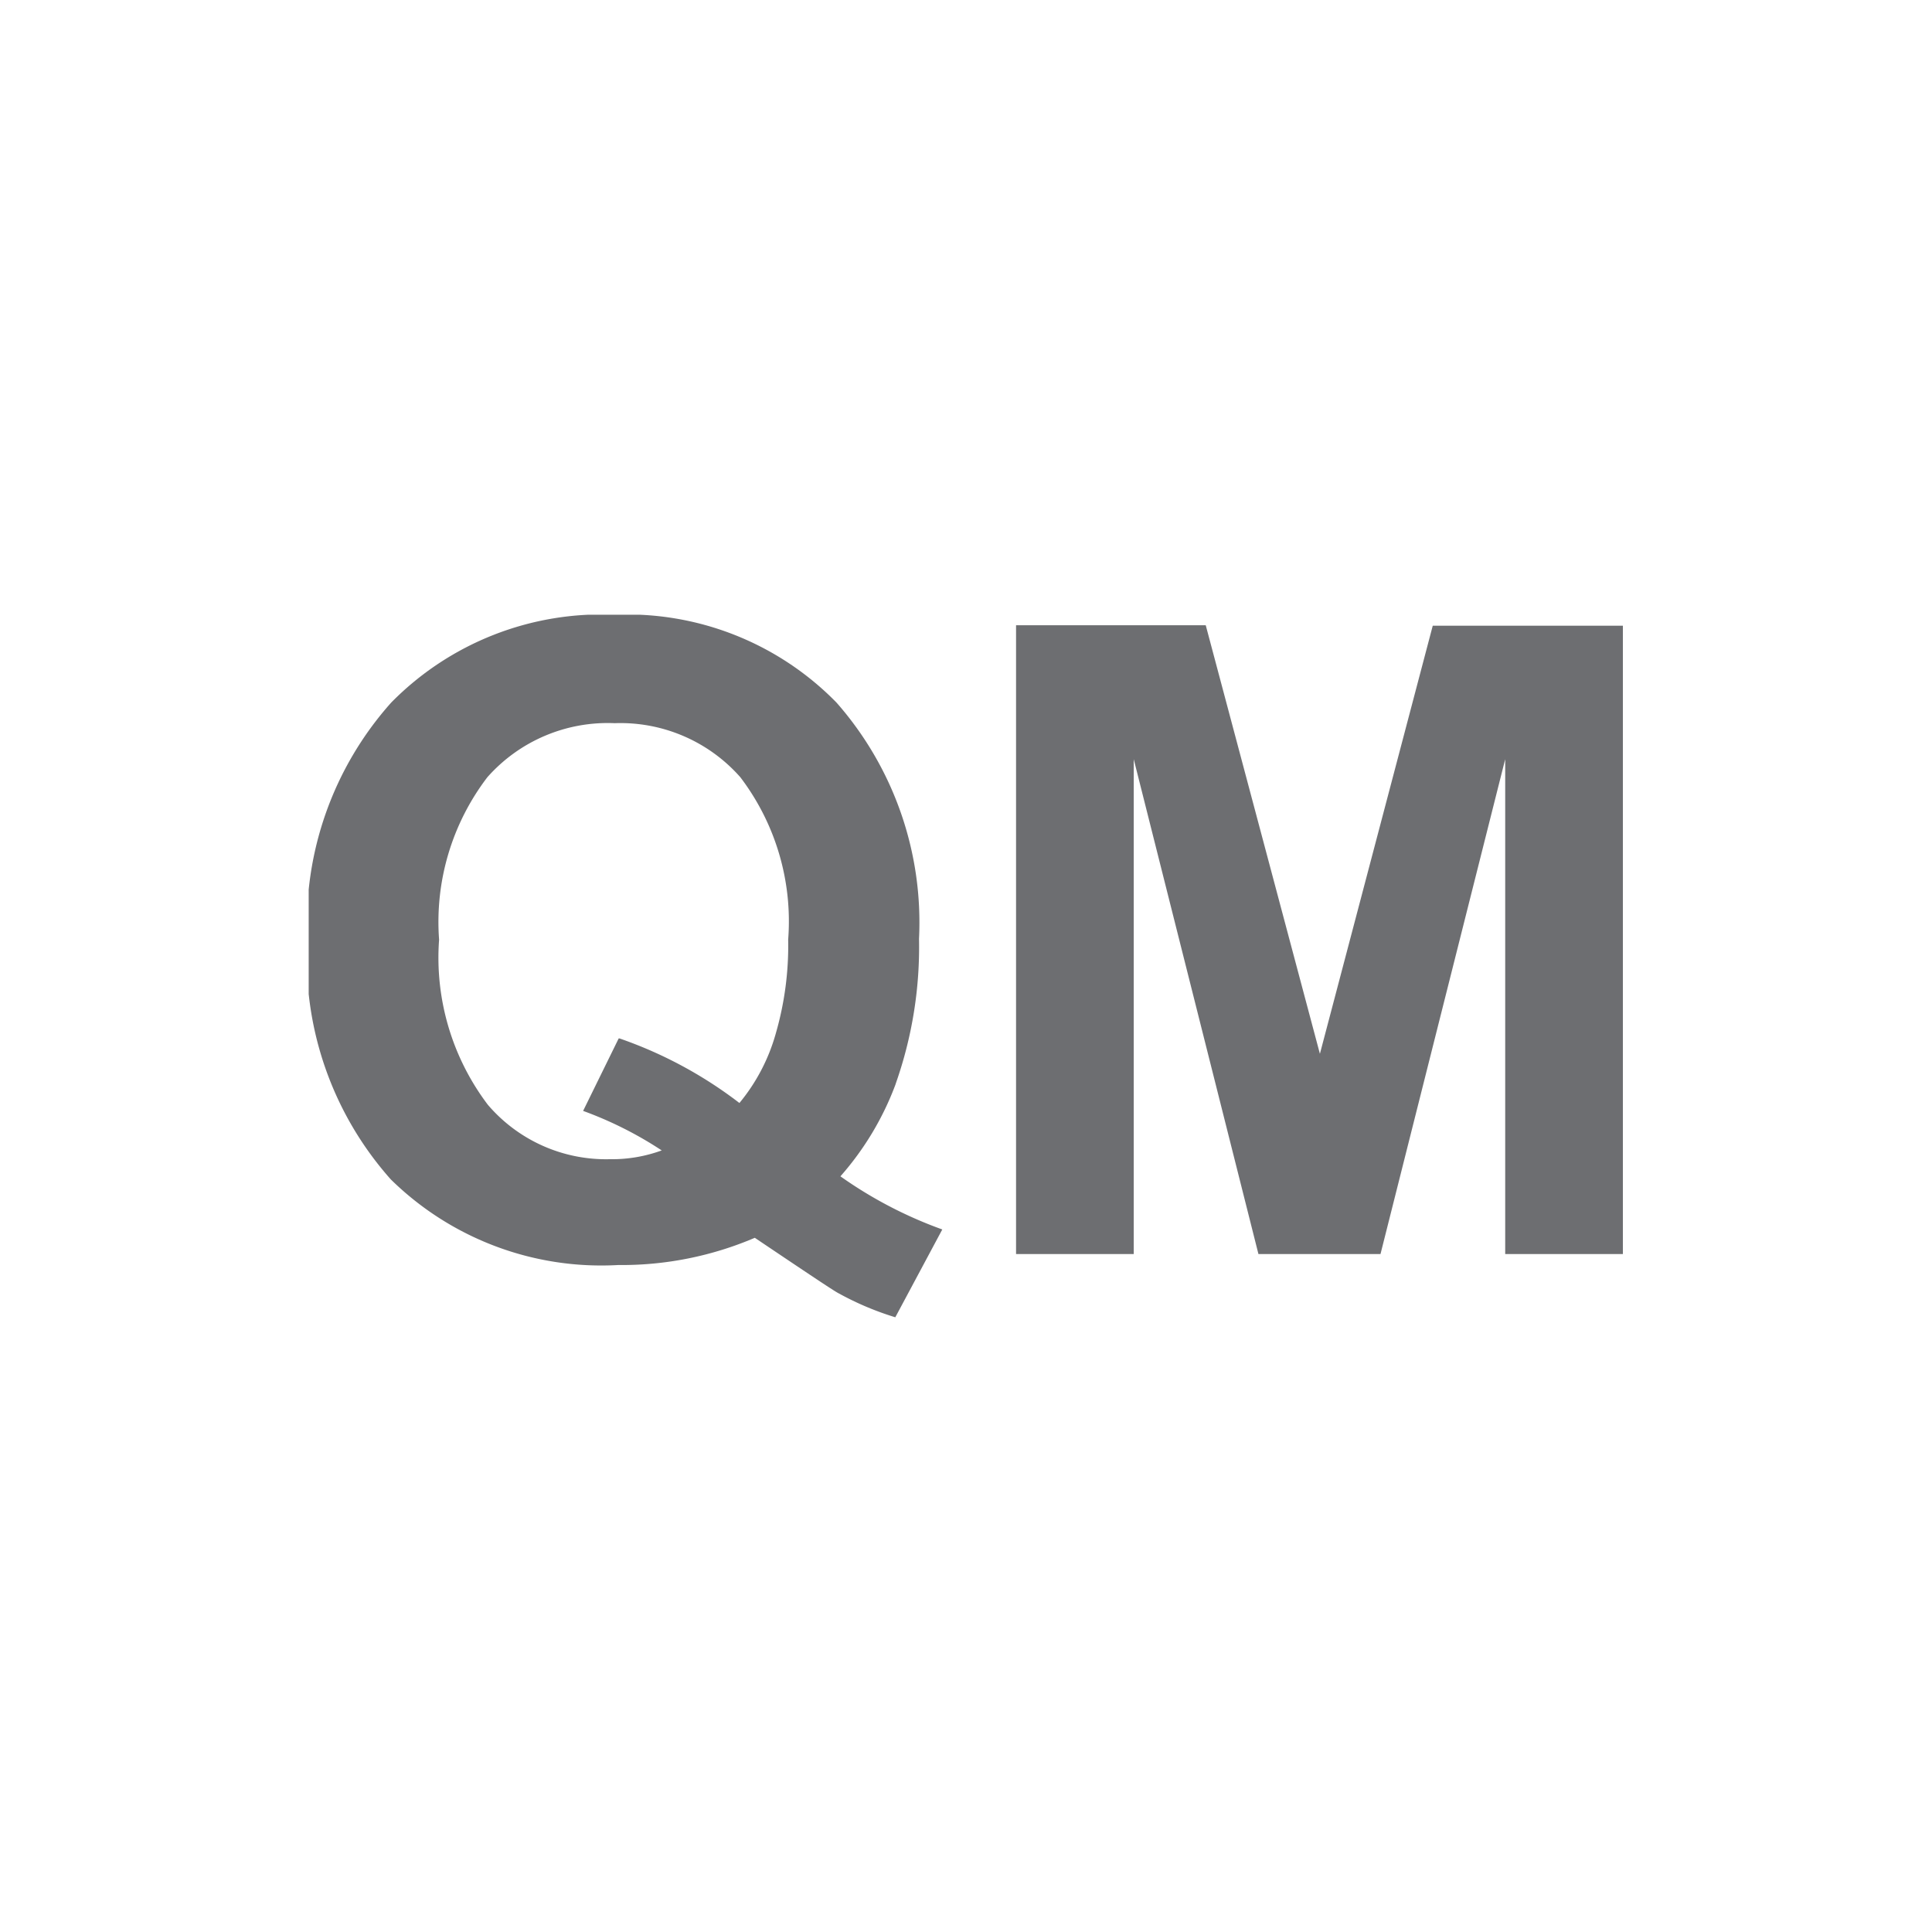 <svg id="Ebene_1" data-name="Ebene 1" xmlns="http://www.w3.org/2000/svg" xmlns:xlink="http://www.w3.org/1999/xlink" viewBox="0 0 44 44"><defs><style>.cls-1{fill:none;}.cls-2{clip-path:url(#clip-path);}.cls-3{fill:#6d6e71;}</style><clipPath id="clip-path"><rect class="cls-1" x="7.03" y="14" width="29.93" height="16"/></clipPath></defs><title>icoQuick_qm</title><g class="cls-2"><path class="cls-3" d="M25.82,28.56V17.29l2.84,11.27h2.78l2.84-11.27V28.56H37V14.25H32.63L30.06,24l-2.6-9.76H23.14V28.56ZM14.09,23.65l-.81,1.65a8.58,8.58,0,0,1,1.79.9,3.29,3.29,0,0,1-1.18.2,3.54,3.54,0,0,1-2.78-1.24A5.55,5.55,0,0,1,10,21.4a5.43,5.43,0,0,1,1.1-3.7A3.66,3.66,0,0,1,14,16.47a3.64,3.64,0,0,1,2.86,1.23,5.42,5.42,0,0,1,1.09,3.7,7.19,7.19,0,0,1-.28,2.13,4.3,4.3,0,0,1-.83,1.59,9.68,9.68,0,0,0-2.73-1.47m6.3,1a9.35,9.35,0,0,0,.52-3.27A7.58,7.58,0,0,0,19.05,16,6.67,6.67,0,0,0,14,14,6.72,6.72,0,0,0,8.91,16,7.55,7.55,0,0,0,7,21.4,7.56,7.56,0,0,0,8.9,26.86a6.84,6.84,0,0,0,5.18,1.95,7.71,7.71,0,0,0,3.11-.62c1.19.8,1.83,1.23,1.92,1.27a6.72,6.72,0,0,0,1.28.54l1.07-2a9.66,9.66,0,0,1-2.32-1.21,6.7,6.7,0,0,0,1.25-2.08"/></g></svg>